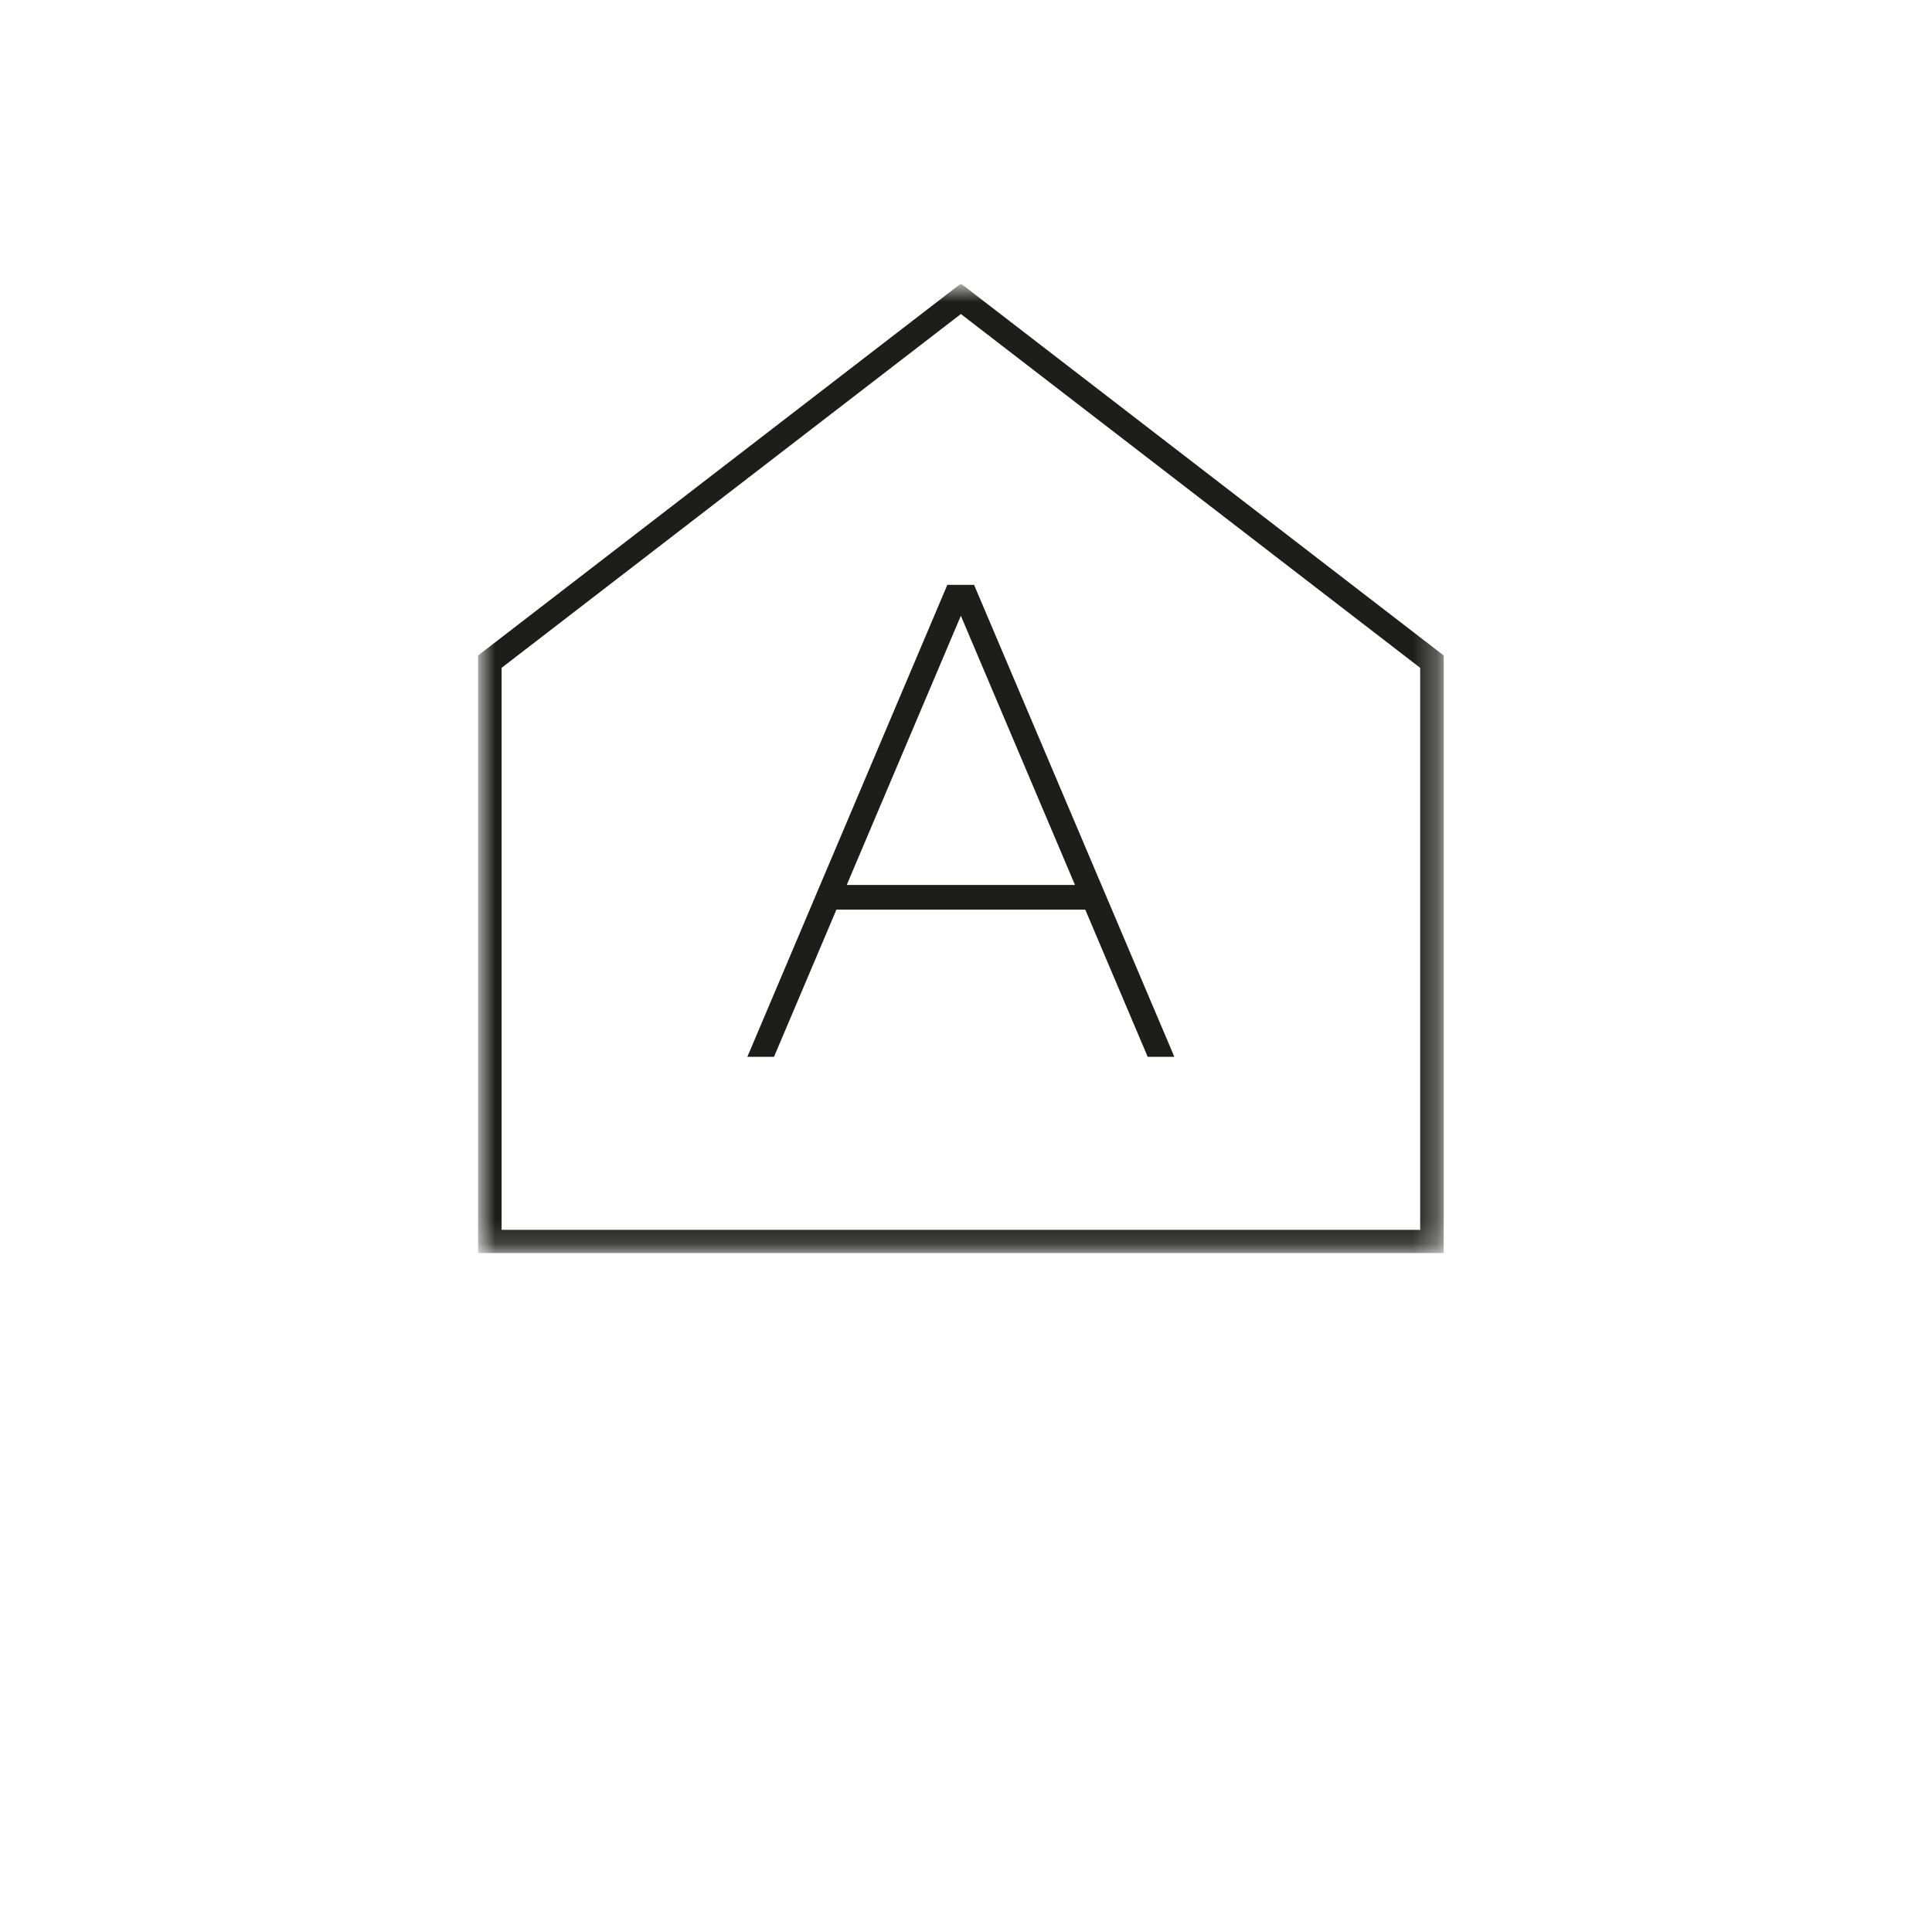 <?xml version="1.0" encoding="utf-8"?>
<svg width="80" height="80" viewBox="0 0 80 80" fill="none" xmlns="http://www.w3.org/2000/svg">
<g clip-path="url(#clip0_2705_3009)">
<mask id="mask0_2705_3009" style="mask-type:luminance" maskUnits="userSpaceOnUse" x="19" y="11" width="41" height="41">
<path d="M59.712 11.866H19.852V51.83H59.712V11.866Z" fill="white"/>
</mask>
<g mask="url(#mask0_2705_3009)">
<path d="M59.307 27.408L39.788 12.372L20.27 27.408V51.424H59.307V27.408Z" stroke="#1D1D1B" stroke-miterlimit="10"/>
</g>
<path d="M39.293 24.267H39.26L39.247 24.298L31.052 43.64L31.022 43.71H31.098H31.984H32.017L32.03 43.679L34.601 37.617H44.972L47.543 43.679L47.556 43.71H47.589H48.476H48.551L48.522 43.64L40.314 24.298L40.301 24.267H40.268H39.293ZM44.588 36.694H34.986L39.787 25.37L44.588 36.694Z" fill="#1D1D1B" stroke="#1D1D1B" stroke-width="0.1"/>
</g>
<defs>
<clipPath id="clip0_2705_3009">
<rect width="40" height="40.116" fill="white" transform="translate(19.789 11.777)"/>
</clipPath>
</defs>
</svg>
